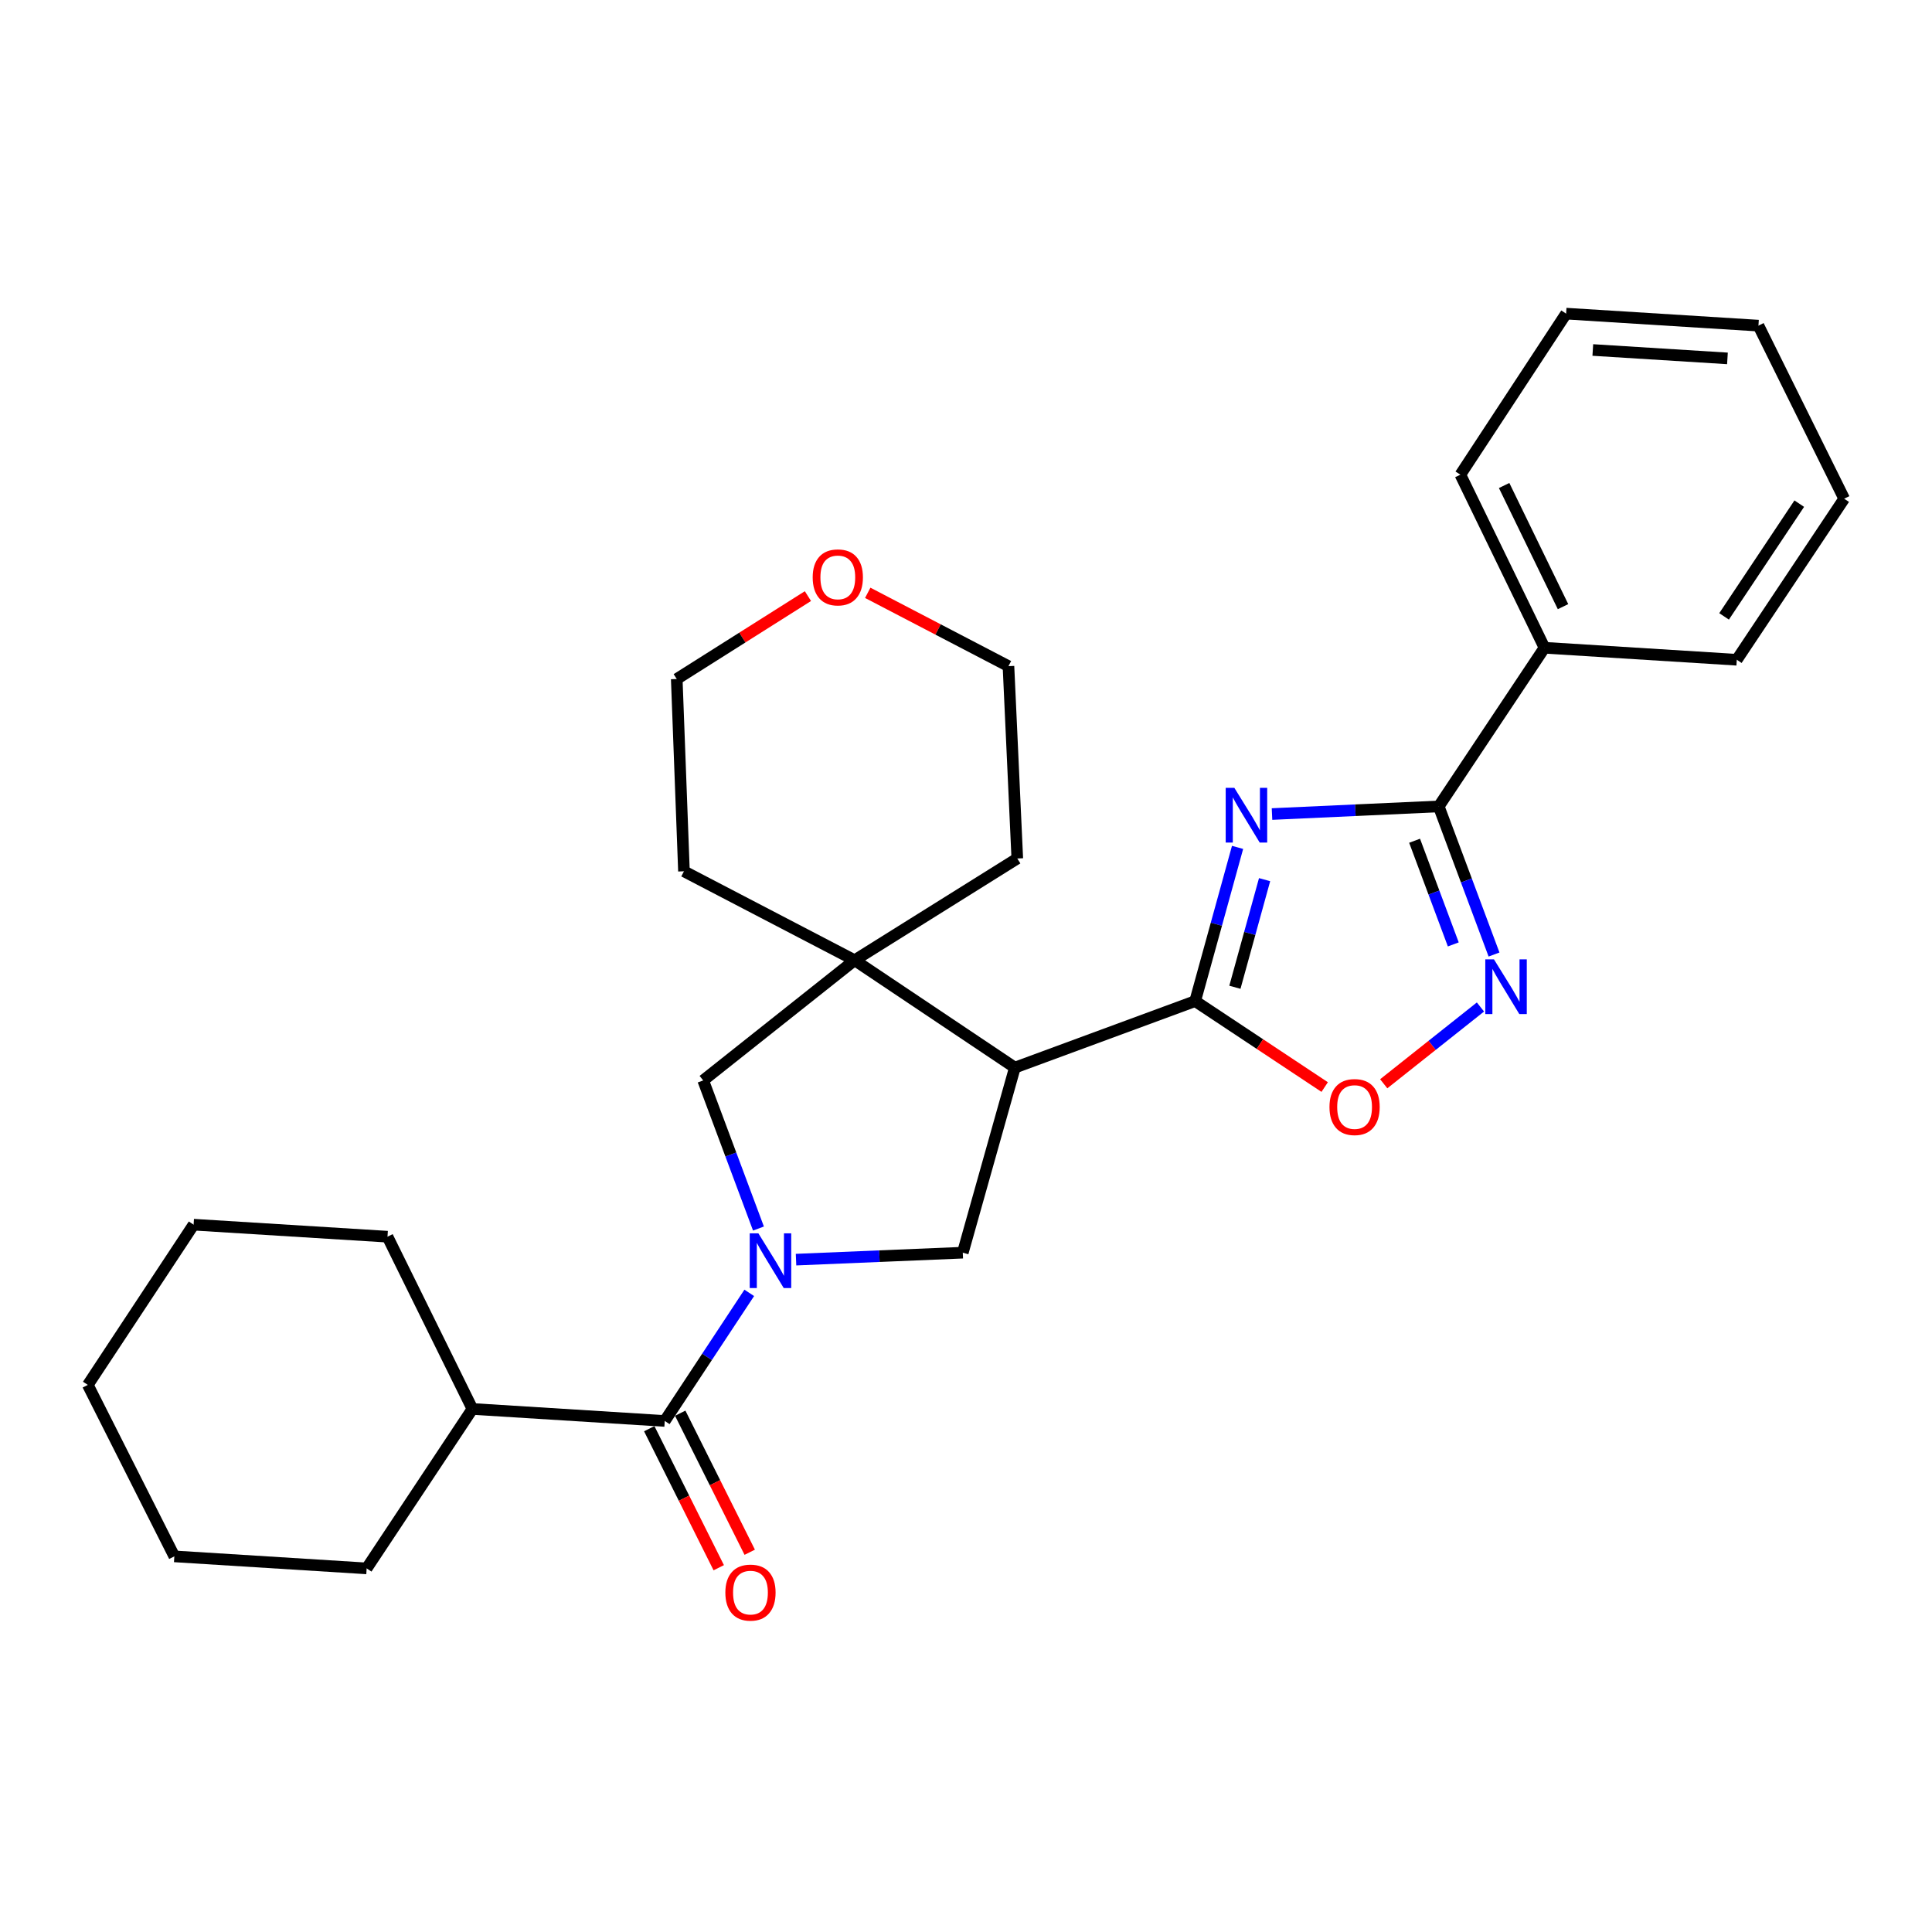 <?xml version='1.0' encoding='iso-8859-1'?>
<svg version='1.1' baseProfile='full'
              xmlns='http://www.w3.org/2000/svg'
                      xmlns:rdkit='http://www.rdkit.org/xml'
                      xmlns:xlink='http://www.w3.org/1999/xlink'
                  xml:space='preserve'
width='1000px' height='1000px' viewBox='0 0 1000 1000'>
<!-- END OF HEADER -->
<rect style='opacity:1.0;fill:#FFFFFF;stroke:none' width='1000' height='1000' x='0' y='0'> </rect>
<path class='bond-1' d='M 640.563,438.607 L 629.587,478.391' style='fill:none;fill-rule:evenodd;stroke:#0000FF;stroke-width:6px;stroke-linecap:butt;stroke-linejoin:miter;stroke-opacity:1' />
<path class='bond-1' d='M 629.587,478.391 L 618.61,518.176' style='fill:none;fill-rule:evenodd;stroke:#000000;stroke-width:6px;stroke-linecap:butt;stroke-linejoin:miter;stroke-opacity:1' />
<path class='bond-1' d='M 654.549,455.309 L 646.866,483.159' style='fill:none;fill-rule:evenodd;stroke:#0000FF;stroke-width:6px;stroke-linecap:butt;stroke-linejoin:miter;stroke-opacity:1' />
<path class='bond-1' d='M 646.866,483.159 L 639.182,511.008' style='fill:none;fill-rule:evenodd;stroke:#000000;stroke-width:6px;stroke-linecap:butt;stroke-linejoin:miter;stroke-opacity:1' />
<path class='bond-3' d='M 658.389,421.346 L 701.539,419.373' style='fill:none;fill-rule:evenodd;stroke:#0000FF;stroke-width:6px;stroke-linecap:butt;stroke-linejoin:miter;stroke-opacity:1' />
<path class='bond-3' d='M 701.539,419.373 L 744.689,417.401' style='fill:none;fill-rule:evenodd;stroke:#000000;stroke-width:6px;stroke-linecap:butt;stroke-linejoin:miter;stroke-opacity:1' />
<path class='bond-0' d='M 412.027,651.988 L 455.182,650.188' style='fill:none;fill-rule:evenodd;stroke:#0000FF;stroke-width:6px;stroke-linecap:butt;stroke-linejoin:miter;stroke-opacity:1' />
<path class='bond-0' d='M 455.182,650.188 L 498.337,648.388' style='fill:none;fill-rule:evenodd;stroke:#000000;stroke-width:6px;stroke-linecap:butt;stroke-linejoin:miter;stroke-opacity:1' />
<path class='bond-5' d='M 387.813,669.184 L 365.94,702.333' style='fill:none;fill-rule:evenodd;stroke:#0000FF;stroke-width:6px;stroke-linecap:butt;stroke-linejoin:miter;stroke-opacity:1' />
<path class='bond-5' d='M 365.94,702.333 L 344.067,735.481' style='fill:none;fill-rule:evenodd;stroke:#000000;stroke-width:6px;stroke-linecap:butt;stroke-linejoin:miter;stroke-opacity:1' />
<path class='bond-29' d='M 392.582,635.89 L 378.278,597.562' style='fill:none;fill-rule:evenodd;stroke:#0000FF;stroke-width:6px;stroke-linecap:butt;stroke-linejoin:miter;stroke-opacity:1' />
<path class='bond-29' d='M 378.278,597.562 L 363.973,559.233' style='fill:none;fill-rule:evenodd;stroke:#000000;stroke-width:6px;stroke-linecap:butt;stroke-linejoin:miter;stroke-opacity:1' />
<path class='bond-2' d='M 618.61,518.176 L 525.293,552.591' style='fill:none;fill-rule:evenodd;stroke:#000000;stroke-width:6px;stroke-linecap:butt;stroke-linejoin:miter;stroke-opacity:1' />
<path class='bond-8' d='M 618.61,518.176 L 652.134,540.417' style='fill:none;fill-rule:evenodd;stroke:#000000;stroke-width:6px;stroke-linecap:butt;stroke-linejoin:miter;stroke-opacity:1' />
<path class='bond-8' d='M 652.134,540.417 L 685.657,562.658' style='fill:none;fill-rule:evenodd;stroke:#FF0000;stroke-width:6px;stroke-linecap:butt;stroke-linejoin:miter;stroke-opacity:1' />
<path class='bond-6' d='M 525.293,552.591 L 498.337,648.388' style='fill:none;fill-rule:evenodd;stroke:#000000;stroke-width:6px;stroke-linecap:butt;stroke-linejoin:miter;stroke-opacity:1' />
<path class='bond-7' d='M 525.293,552.591 L 442.353,497.015' style='fill:none;fill-rule:evenodd;stroke:#000000;stroke-width:6px;stroke-linecap:butt;stroke-linejoin:miter;stroke-opacity:1' />
<path class='bond-4' d='M 744.689,417.401 L 758.998,455.729' style='fill:none;fill-rule:evenodd;stroke:#000000;stroke-width:6px;stroke-linecap:butt;stroke-linejoin:miter;stroke-opacity:1' />
<path class='bond-4' d='M 758.998,455.729 L 773.307,494.058' style='fill:none;fill-rule:evenodd;stroke:#0000FF;stroke-width:6px;stroke-linecap:butt;stroke-linejoin:miter;stroke-opacity:1' />
<path class='bond-4' d='M 732.19,435.168 L 742.206,461.998' style='fill:none;fill-rule:evenodd;stroke:#000000;stroke-width:6px;stroke-linecap:butt;stroke-linejoin:miter;stroke-opacity:1' />
<path class='bond-4' d='M 742.206,461.998 L 752.222,488.828' style='fill:none;fill-rule:evenodd;stroke:#0000FF;stroke-width:6px;stroke-linecap:butt;stroke-linejoin:miter;stroke-opacity:1' />
<path class='bond-11' d='M 744.689,417.401 L 799.429,335.276' style='fill:none;fill-rule:evenodd;stroke:#000000;stroke-width:6px;stroke-linecap:butt;stroke-linejoin:miter;stroke-opacity:1' />
<path class='bond-28' d='M 766.281,521.218 L 741.246,541.087' style='fill:none;fill-rule:evenodd;stroke:#0000FF;stroke-width:6px;stroke-linecap:butt;stroke-linejoin:miter;stroke-opacity:1' />
<path class='bond-28' d='M 741.246,541.087 L 716.212,560.957' style='fill:none;fill-rule:evenodd;stroke:#FF0000;stroke-width:6px;stroke-linecap:butt;stroke-linejoin:miter;stroke-opacity:1' />
<path class='bond-10' d='M 336.05,739.488 L 354.038,775.471' style='fill:none;fill-rule:evenodd;stroke:#000000;stroke-width:6px;stroke-linecap:butt;stroke-linejoin:miter;stroke-opacity:1' />
<path class='bond-10' d='M 354.038,775.471 L 372.025,811.453' style='fill:none;fill-rule:evenodd;stroke:#FF0000;stroke-width:6px;stroke-linecap:butt;stroke-linejoin:miter;stroke-opacity:1' />
<path class='bond-10' d='M 352.083,731.473 L 370.07,767.456' style='fill:none;fill-rule:evenodd;stroke:#000000;stroke-width:6px;stroke-linecap:butt;stroke-linejoin:miter;stroke-opacity:1' />
<path class='bond-10' d='M 370.07,767.456 L 388.058,803.439' style='fill:none;fill-rule:evenodd;stroke:#FF0000;stroke-width:6px;stroke-linecap:butt;stroke-linejoin:miter;stroke-opacity:1' />
<path class='bond-12' d='M 344.067,735.481 L 244.526,729.267' style='fill:none;fill-rule:evenodd;stroke:#000000;stroke-width:6px;stroke-linecap:butt;stroke-linejoin:miter;stroke-opacity:1' />
<path class='bond-9' d='M 442.353,497.015 L 363.973,559.233' style='fill:none;fill-rule:evenodd;stroke:#000000;stroke-width:6px;stroke-linecap:butt;stroke-linejoin:miter;stroke-opacity:1' />
<path class='bond-14' d='M 442.353,497.015 L 354.015,450.979' style='fill:none;fill-rule:evenodd;stroke:#000000;stroke-width:6px;stroke-linecap:butt;stroke-linejoin:miter;stroke-opacity:1' />
<path class='bond-15' d='M 442.353,497.015 L 526.548,444.357' style='fill:none;fill-rule:evenodd;stroke:#000000;stroke-width:6px;stroke-linecap:butt;stroke-linejoin:miter;stroke-opacity:1' />
<path class='bond-18' d='M 799.429,335.276 L 755.882,245.694' style='fill:none;fill-rule:evenodd;stroke:#000000;stroke-width:6px;stroke-linecap:butt;stroke-linejoin:miter;stroke-opacity:1' />
<path class='bond-18' d='M 809.018,314.003 L 778.535,251.295' style='fill:none;fill-rule:evenodd;stroke:#000000;stroke-width:6px;stroke-linecap:butt;stroke-linejoin:miter;stroke-opacity:1' />
<path class='bond-19' d='M 799.429,335.276 L 898.96,341.49' style='fill:none;fill-rule:evenodd;stroke:#000000;stroke-width:6px;stroke-linecap:butt;stroke-linejoin:miter;stroke-opacity:1' />
<path class='bond-20' d='M 244.526,729.267 L 189.777,811.799' style='fill:none;fill-rule:evenodd;stroke:#000000;stroke-width:6px;stroke-linecap:butt;stroke-linejoin:miter;stroke-opacity:1' />
<path class='bond-21' d='M 244.526,729.267 L 200.571,640.112' style='fill:none;fill-rule:evenodd;stroke:#000000;stroke-width:6px;stroke-linecap:butt;stroke-linejoin:miter;stroke-opacity:1' />
<path class='bond-13' d='M 449.14,306.844 L 485.559,325.825' style='fill:none;fill-rule:evenodd;stroke:#FF0000;stroke-width:6px;stroke-linecap:butt;stroke-linejoin:miter;stroke-opacity:1' />
<path class='bond-13' d='M 485.559,325.825 L 521.977,344.806' style='fill:none;fill-rule:evenodd;stroke:#000000;stroke-width:6px;stroke-linecap:butt;stroke-linejoin:miter;stroke-opacity:1' />
<path class='bond-31' d='M 418.184,308.544 L 384.232,330.001' style='fill:none;fill-rule:evenodd;stroke:#FF0000;stroke-width:6px;stroke-linecap:butt;stroke-linejoin:miter;stroke-opacity:1' />
<path class='bond-31' d='M 384.232,330.001 L 350.281,351.458' style='fill:none;fill-rule:evenodd;stroke:#000000;stroke-width:6px;stroke-linecap:butt;stroke-linejoin:miter;stroke-opacity:1' />
<path class='bond-16' d='M 354.015,450.979 L 350.281,351.458' style='fill:none;fill-rule:evenodd;stroke:#000000;stroke-width:6px;stroke-linecap:butt;stroke-linejoin:miter;stroke-opacity:1' />
<path class='bond-17' d='M 526.548,444.357 L 521.977,344.806' style='fill:none;fill-rule:evenodd;stroke:#000000;stroke-width:6px;stroke-linecap:butt;stroke-linejoin:miter;stroke-opacity:1' />
<path class='bond-22' d='M 755.882,245.694 L 810.622,162.335' style='fill:none;fill-rule:evenodd;stroke:#000000;stroke-width:6px;stroke-linecap:butt;stroke-linejoin:miter;stroke-opacity:1' />
<path class='bond-23' d='M 898.96,341.49 L 954.545,258.131' style='fill:none;fill-rule:evenodd;stroke:#000000;stroke-width:6px;stroke-linecap:butt;stroke-linejoin:miter;stroke-opacity:1' />
<path class='bond-23' d='M 892.384,319.042 L 931.295,260.691' style='fill:none;fill-rule:evenodd;stroke:#000000;stroke-width:6px;stroke-linecap:butt;stroke-linejoin:miter;stroke-opacity:1' />
<path class='bond-24' d='M 189.777,811.799 L 90.236,805.576' style='fill:none;fill-rule:evenodd;stroke:#000000;stroke-width:6px;stroke-linecap:butt;stroke-linejoin:miter;stroke-opacity:1' />
<path class='bond-25' d='M 200.571,640.112 L 100.214,633.889' style='fill:none;fill-rule:evenodd;stroke:#000000;stroke-width:6px;stroke-linecap:butt;stroke-linejoin:miter;stroke-opacity:1' />
<path class='bond-30' d='M 810.622,162.335 L 910.172,168.549' style='fill:none;fill-rule:evenodd;stroke:#000000;stroke-width:6px;stroke-linecap:butt;stroke-linejoin:miter;stroke-opacity:1' />
<path class='bond-30' d='M 824.438,181.157 L 894.123,185.506' style='fill:none;fill-rule:evenodd;stroke:#000000;stroke-width:6px;stroke-linecap:butt;stroke-linejoin:miter;stroke-opacity:1' />
<path class='bond-26' d='M 954.545,258.131 L 910.172,168.549' style='fill:none;fill-rule:evenodd;stroke:#000000;stroke-width:6px;stroke-linecap:butt;stroke-linejoin:miter;stroke-opacity:1' />
<path class='bond-32' d='M 90.236,805.576 L 45.455,716.829' style='fill:none;fill-rule:evenodd;stroke:#000000;stroke-width:6px;stroke-linecap:butt;stroke-linejoin:miter;stroke-opacity:1' />
<path class='bond-27' d='M 100.214,633.889 L 45.455,716.829' style='fill:none;fill-rule:evenodd;stroke:#000000;stroke-width:6px;stroke-linecap:butt;stroke-linejoin:miter;stroke-opacity:1' />
<path  class='atom-0' d='M 638.899 407.791
L 648.179 422.791
Q 649.099 424.271, 650.579 426.951
Q 652.059 429.631, 652.139 429.791
L 652.139 407.791
L 655.899 407.791
L 655.899 436.111
L 652.019 436.111
L 642.059 419.711
Q 640.899 417.791, 639.659 415.591
Q 638.459 413.391, 638.099 412.711
L 638.099 436.111
L 634.419 436.111
L 634.419 407.791
L 638.899 407.791
' fill='#0000FF'/>
<path  class='atom-1' d='M 392.536 638.38
L 401.816 653.38
Q 402.736 654.86, 404.216 657.54
Q 405.696 660.22, 405.776 660.38
L 405.776 638.38
L 409.536 638.38
L 409.536 666.7
L 405.656 666.7
L 395.696 650.3
Q 394.536 648.38, 393.296 646.18
Q 392.096 643.98, 391.736 643.3
L 391.736 666.7
L 388.056 666.7
L 388.056 638.38
L 392.536 638.38
' fill='#0000FF'/>
<path  class='atom-5' d='M 773.263 496.548
L 782.543 511.548
Q 783.463 513.028, 784.943 515.708
Q 786.423 518.388, 786.503 518.548
L 786.503 496.548
L 790.263 496.548
L 790.263 524.868
L 786.383 524.868
L 776.423 508.468
Q 775.263 506.548, 774.023 504.348
Q 772.823 502.148, 772.463 501.468
L 772.463 524.868
L 768.783 524.868
L 768.783 496.548
L 773.263 496.548
' fill='#0000FF'/>
<path  class='atom-9' d='M 688.133 573.005
Q 688.133 566.205, 691.493 562.405
Q 694.853 558.605, 701.133 558.605
Q 707.413 558.605, 710.773 562.405
Q 714.133 566.205, 714.133 573.005
Q 714.133 579.885, 710.733 583.805
Q 707.333 587.685, 701.133 587.685
Q 694.893 587.685, 691.493 583.805
Q 688.133 579.925, 688.133 573.005
M 701.133 584.485
Q 705.453 584.485, 707.773 581.605
Q 710.133 578.685, 710.133 573.005
Q 710.133 567.445, 707.773 564.645
Q 705.453 561.805, 701.133 561.805
Q 696.813 561.805, 694.453 564.605
Q 692.133 567.405, 692.133 573.005
Q 692.133 578.725, 694.453 581.605
Q 696.813 584.485, 701.133 584.485
' fill='#FF0000'/>
<path  class='atom-11' d='M 375.44 824.327
Q 375.44 817.527, 378.8 813.727
Q 382.16 809.927, 388.44 809.927
Q 394.72 809.927, 398.08 813.727
Q 401.44 817.527, 401.44 824.327
Q 401.44 831.207, 398.04 835.127
Q 394.64 839.007, 388.44 839.007
Q 382.2 839.007, 378.8 835.127
Q 375.44 831.247, 375.44 824.327
M 388.44 835.807
Q 392.76 835.807, 395.08 832.927
Q 397.44 830.007, 397.44 824.327
Q 397.44 818.767, 395.08 815.967
Q 392.76 813.127, 388.44 813.127
Q 384.12 813.127, 381.76 815.927
Q 379.44 818.727, 379.44 824.327
Q 379.44 830.047, 381.76 832.927
Q 384.12 835.807, 388.44 835.807
' fill='#FF0000'/>
<path  class='atom-14' d='M 420.649 298.85
Q 420.649 292.05, 424.009 288.25
Q 427.369 284.45, 433.649 284.45
Q 439.929 284.45, 443.289 288.25
Q 446.649 292.05, 446.649 298.85
Q 446.649 305.73, 443.249 309.65
Q 439.849 313.53, 433.649 313.53
Q 427.409 313.53, 424.009 309.65
Q 420.649 305.77, 420.649 298.85
M 433.649 310.33
Q 437.969 310.33, 440.289 307.45
Q 442.649 304.53, 442.649 298.85
Q 442.649 293.29, 440.289 290.49
Q 437.969 287.65, 433.649 287.65
Q 429.329 287.65, 426.969 290.45
Q 424.649 293.25, 424.649 298.85
Q 424.649 304.57, 426.969 307.45
Q 429.329 310.33, 433.649 310.33
' fill='#FF0000'/>
</svg>
